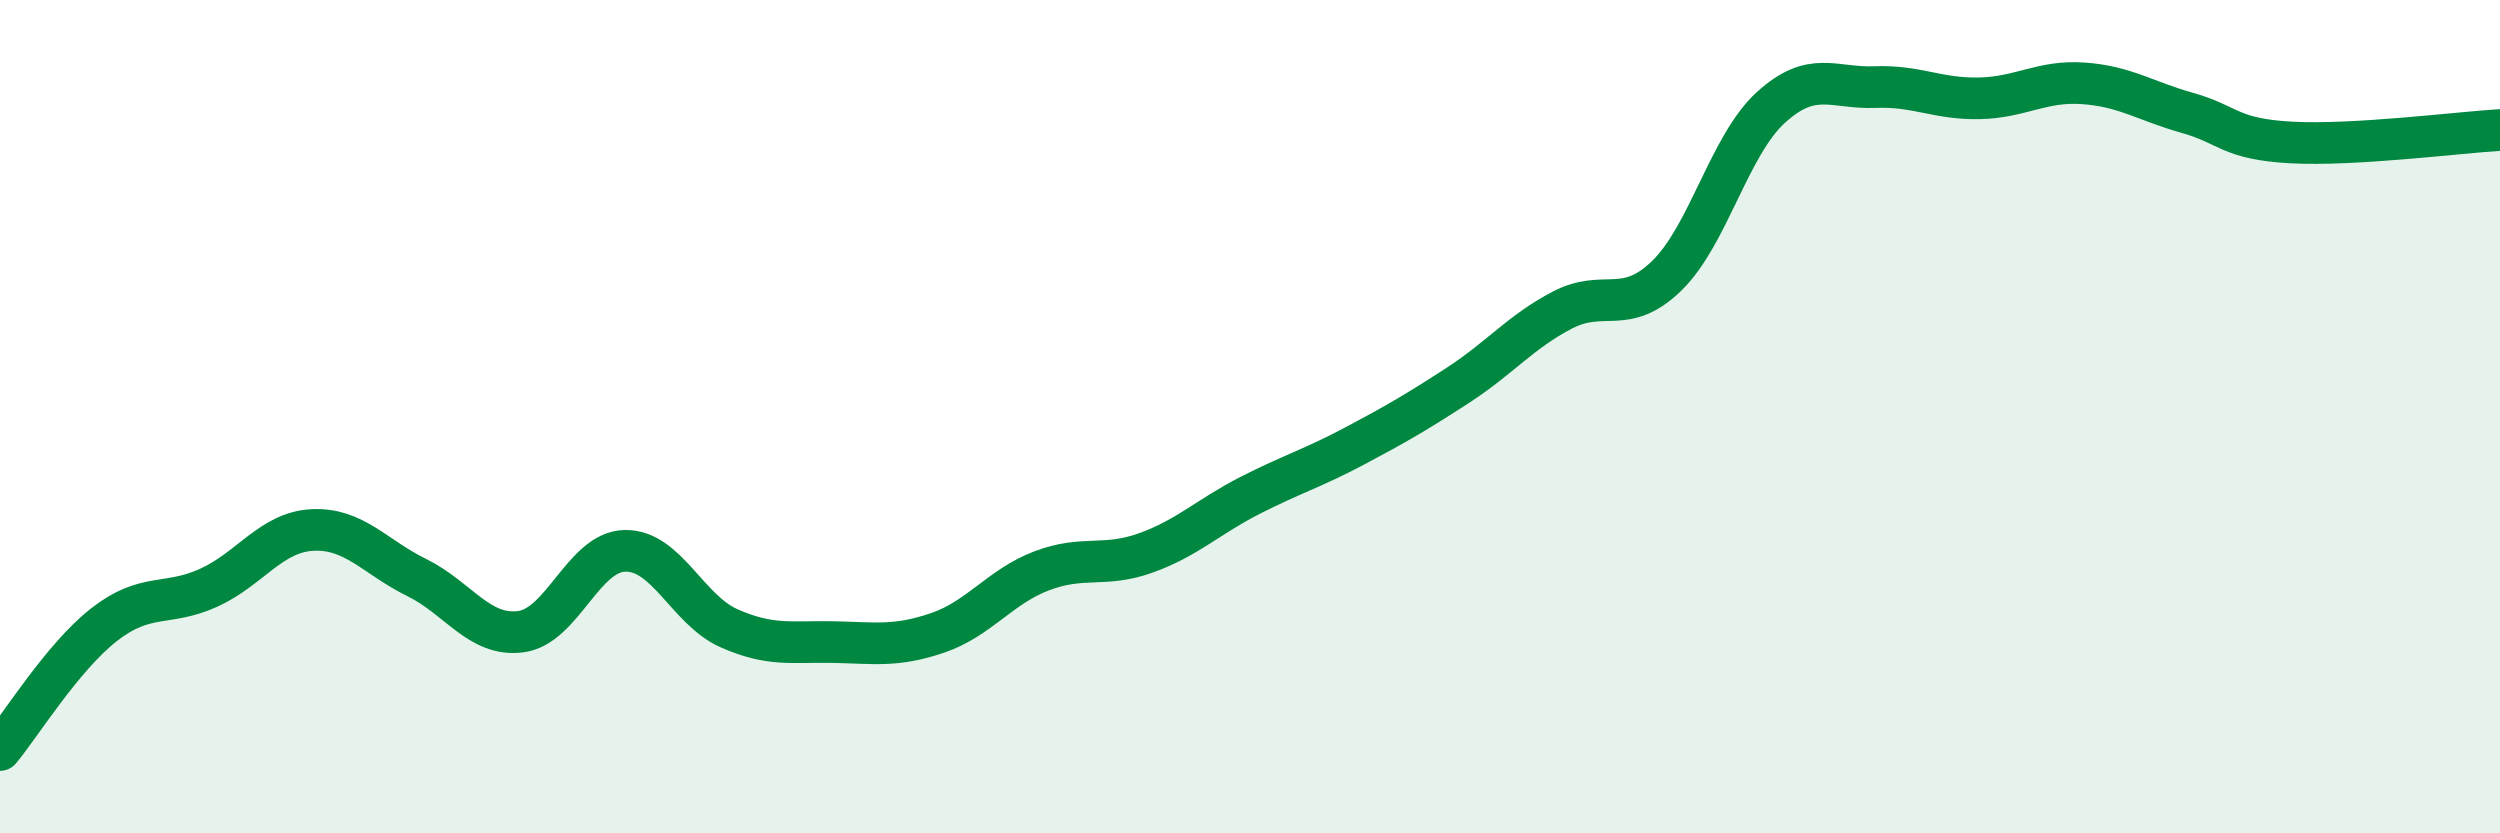 
    <svg width="60" height="20" viewBox="0 0 60 20" xmlns="http://www.w3.org/2000/svg">
      <path
        d="M 0,18 C 0.5,17.4 1.5,15.77 2.5,14.99 C 3.5,14.21 4,14.56 5,14.11 C 6,13.66 6.5,12.77 7.5,12.72 C 8.5,12.67 9,13.37 10,13.86 C 11,14.35 11.5,15.29 12.5,15.16 C 13.5,15.03 14,13.24 15,13.22 C 16,13.2 16.5,14.64 17.5,15.08 C 18.5,15.52 19,15.39 20,15.41 C 21,15.43 21.5,15.53 22.5,15.19 C 23.5,14.85 24,14.08 25,13.7 C 26,13.32 26.5,13.63 27.5,13.27 C 28.5,12.91 29,12.4 30,11.89 C 31,11.38 31.5,11.24 32.5,10.71 C 33.5,10.18 34,9.89 35,9.24 C 36,8.59 36.5,7.96 37.5,7.44 C 38.5,6.92 39,7.59 40,6.62 C 41,5.65 41.5,3.49 42.5,2.58 C 43.5,1.67 44,2.13 45,2.09 C 46,2.05 46.5,2.38 47.5,2.36 C 48.5,2.34 49,1.93 50,2 C 51,2.07 51.5,2.43 52.5,2.71 C 53.5,2.99 53.5,3.34 55,3.42 C 56.5,3.5 59,3.18 60,3.12L60 20L0 20Z"
        fill="#008740"
        opacity="0.1"
        stroke-linecap="round"
        stroke-linejoin="round"
      />
      <path
        d="M 0,18 C 0.5,17.4 1.5,15.77 2.5,14.99 C 3.5,14.21 4,14.56 5,14.11 C 6,13.66 6.5,12.77 7.5,12.72 C 8.5,12.67 9,13.37 10,13.86 C 11,14.35 11.5,15.29 12.5,15.16 C 13.5,15.03 14,13.24 15,13.22 C 16,13.2 16.5,14.64 17.5,15.08 C 18.5,15.52 19,15.39 20,15.41 C 21,15.43 21.5,15.53 22.5,15.19 C 23.5,14.85 24,14.08 25,13.7 C 26,13.32 26.5,13.63 27.5,13.27 C 28.5,12.91 29,12.4 30,11.89 C 31,11.38 31.5,11.24 32.5,10.71 C 33.5,10.18 34,9.89 35,9.24 C 36,8.59 36.5,7.96 37.5,7.44 C 38.5,6.92 39,7.59 40,6.62 C 41,5.65 41.5,3.49 42.5,2.58 C 43.5,1.67 44,2.13 45,2.09 C 46,2.05 46.5,2.38 47.5,2.36 C 48.5,2.34 49,1.93 50,2 C 51,2.07 51.5,2.43 52.5,2.71 C 53.5,2.99 53.5,3.34 55,3.42 C 56.5,3.5 59,3.18 60,3.12"
        stroke="#008740"
        stroke-width="1"
        fill="none"
        stroke-linecap="round"
        stroke-linejoin="round"
      />
    </svg>
  